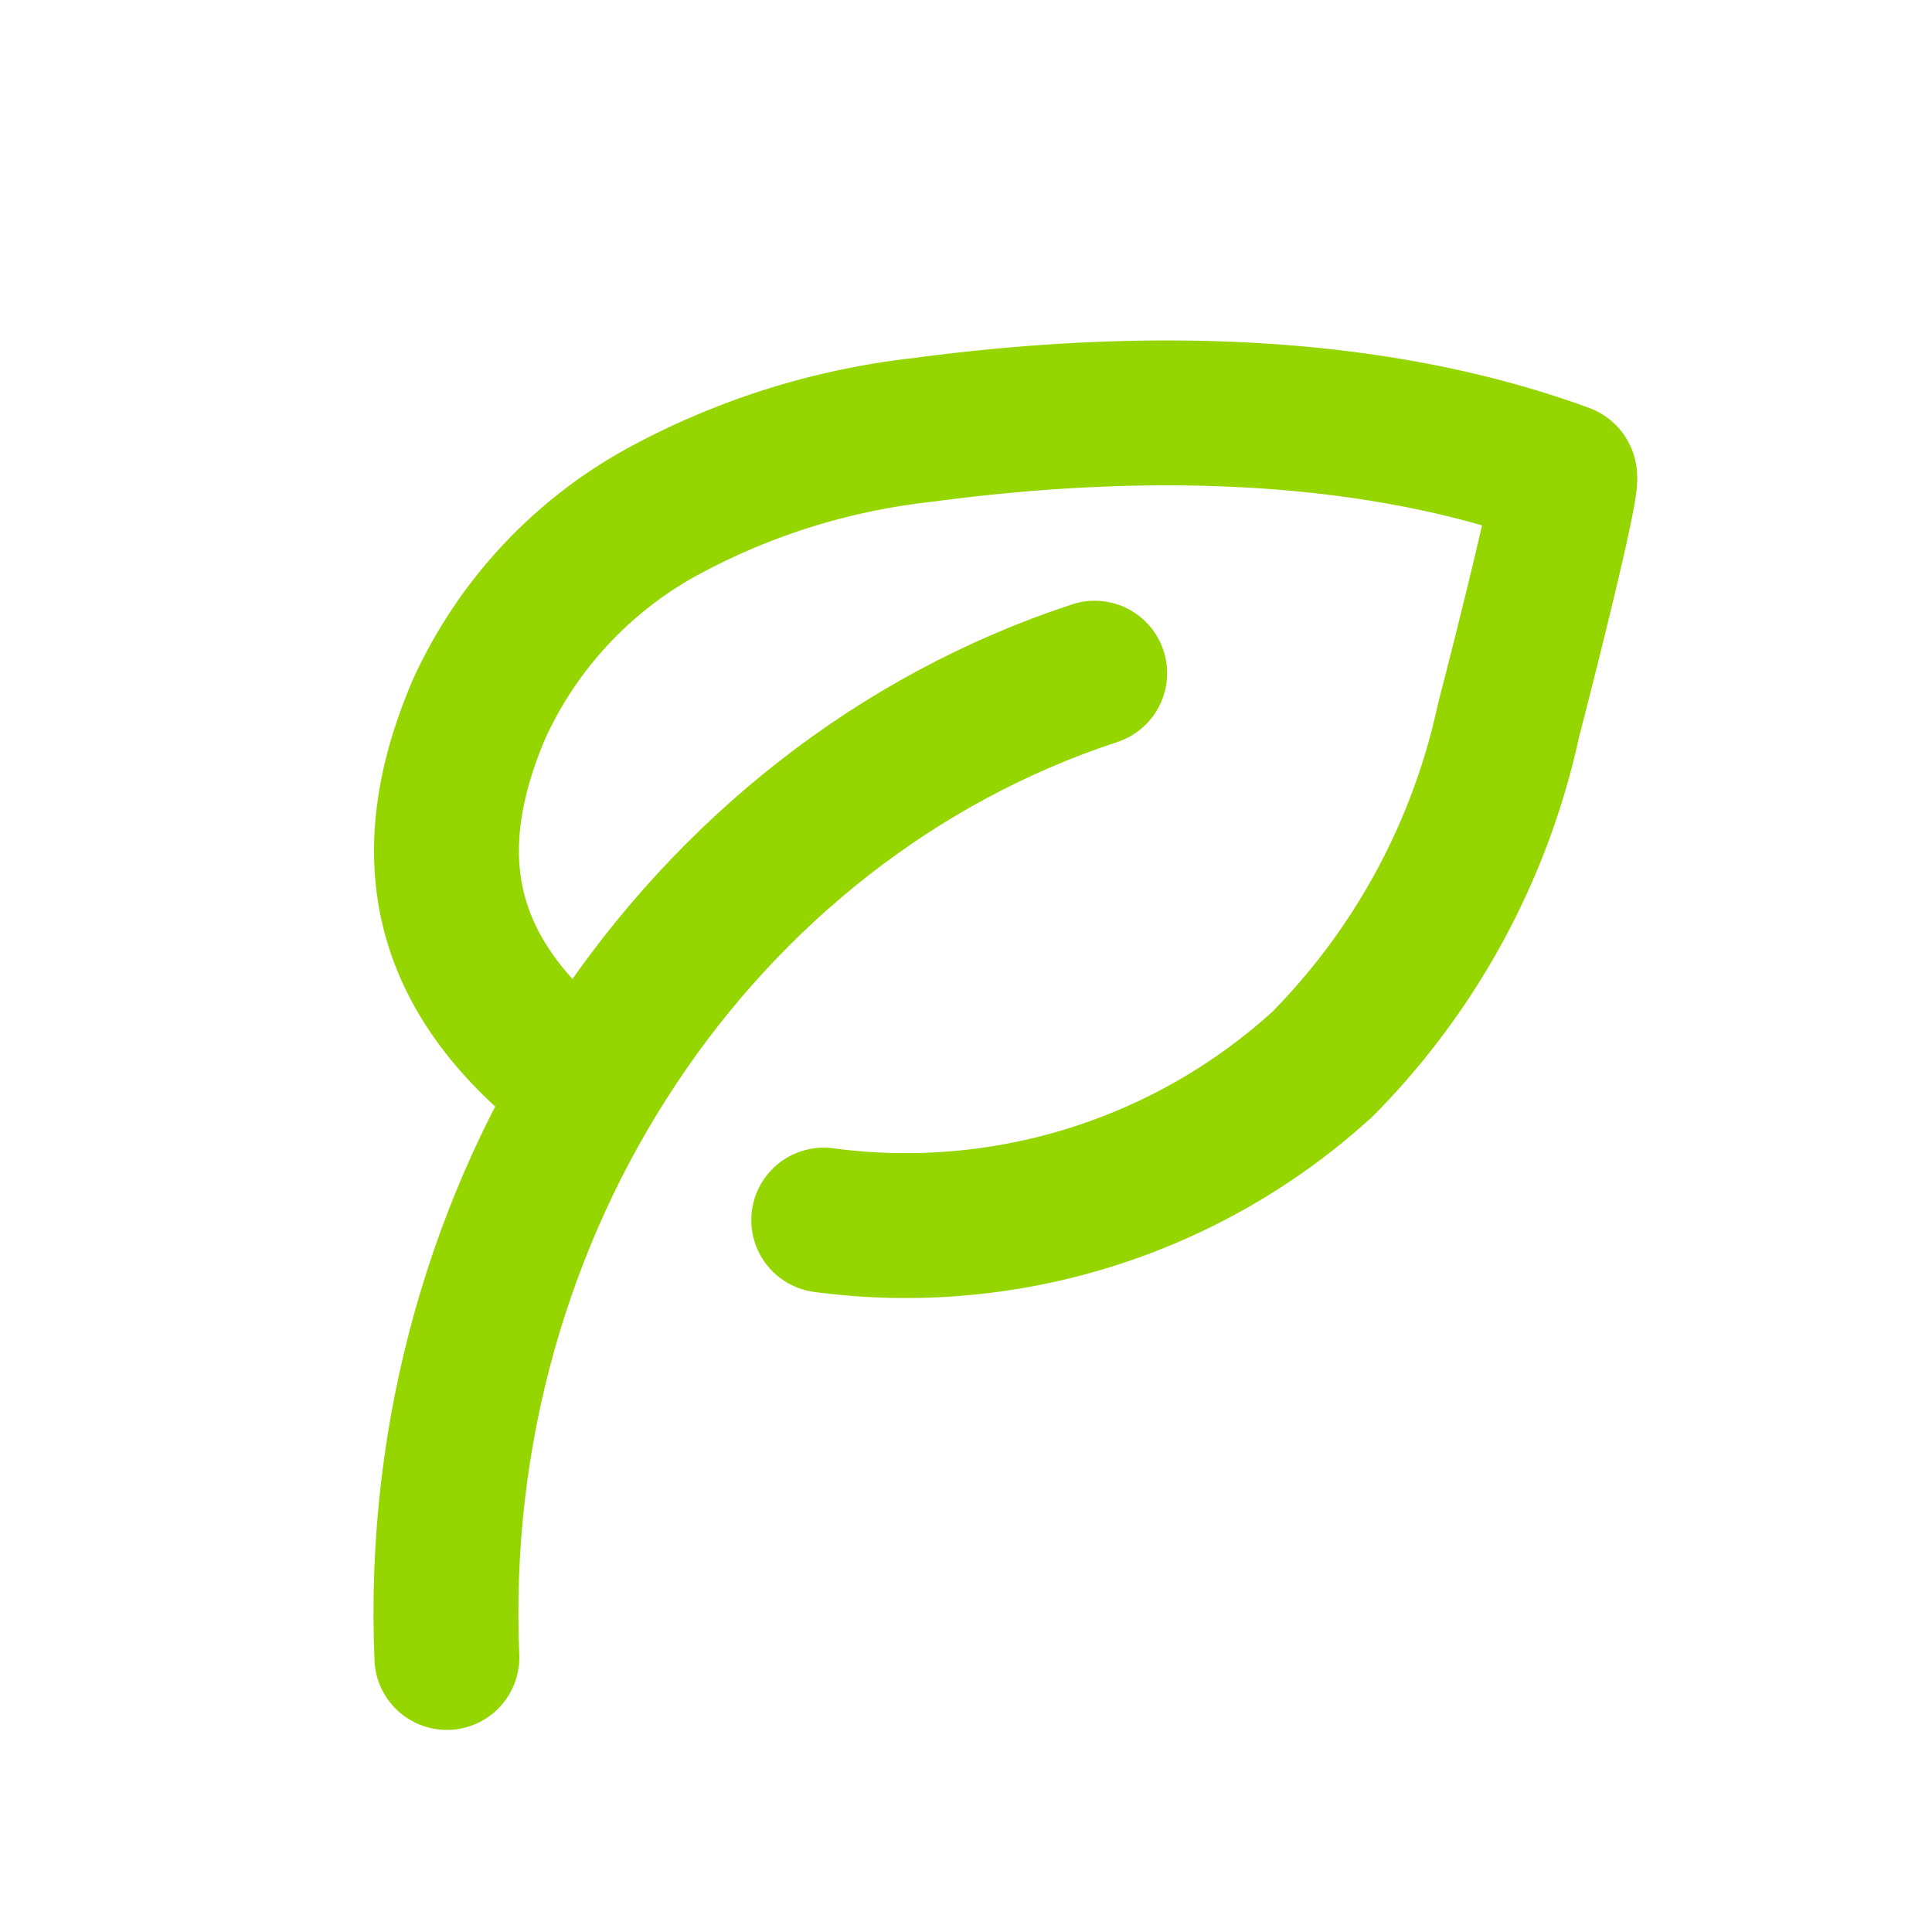 <svg xmlns="http://www.w3.org/2000/svg" width="40" height="40" viewBox="0 0 40 40">
  <g id="leaf_32x32px" transform="translate(-0.082)">
    <rect id="Rechteck_1952" data-name="Rechteck 1952" width="40" height="40" transform="translate(0.081)" fill="none"/>
    <g id="Gruppe_7355" data-name="Gruppe 7355" transform="translate(9.314 8.549)">
      <path id="Pfad_2414" data-name="Pfad 2414" d="M7.422,31.489C7.028,22.132,12.647,13.8,20.834,11.111" transform="translate(-7.402 -5.722)" fill="none" stroke="#95d600" stroke-linecap="round" stroke-width="3"/>
      <path id="Pfad_2415" data-name="Pfad 2415" d="M9.8,20.39c-2.445-2.037-3.007-4.417-1.712-7.446a8.837,8.837,0,0,1,3.793-4.082,14.646,14.646,0,0,1,5.374-1.693c4.328-.58,9.164-.567,13.3.952.134.049-1.04,4.629-1.153,5.052a14.461,14.461,0,0,1-3.85,7.121,12.8,12.8,0,0,1-10.329,3.233" transform="translate(-7.4 -6.815)" fill="none" stroke="#95d600" stroke-linecap="round" stroke-width="3"/>
    </g>
  </g>
</svg>
